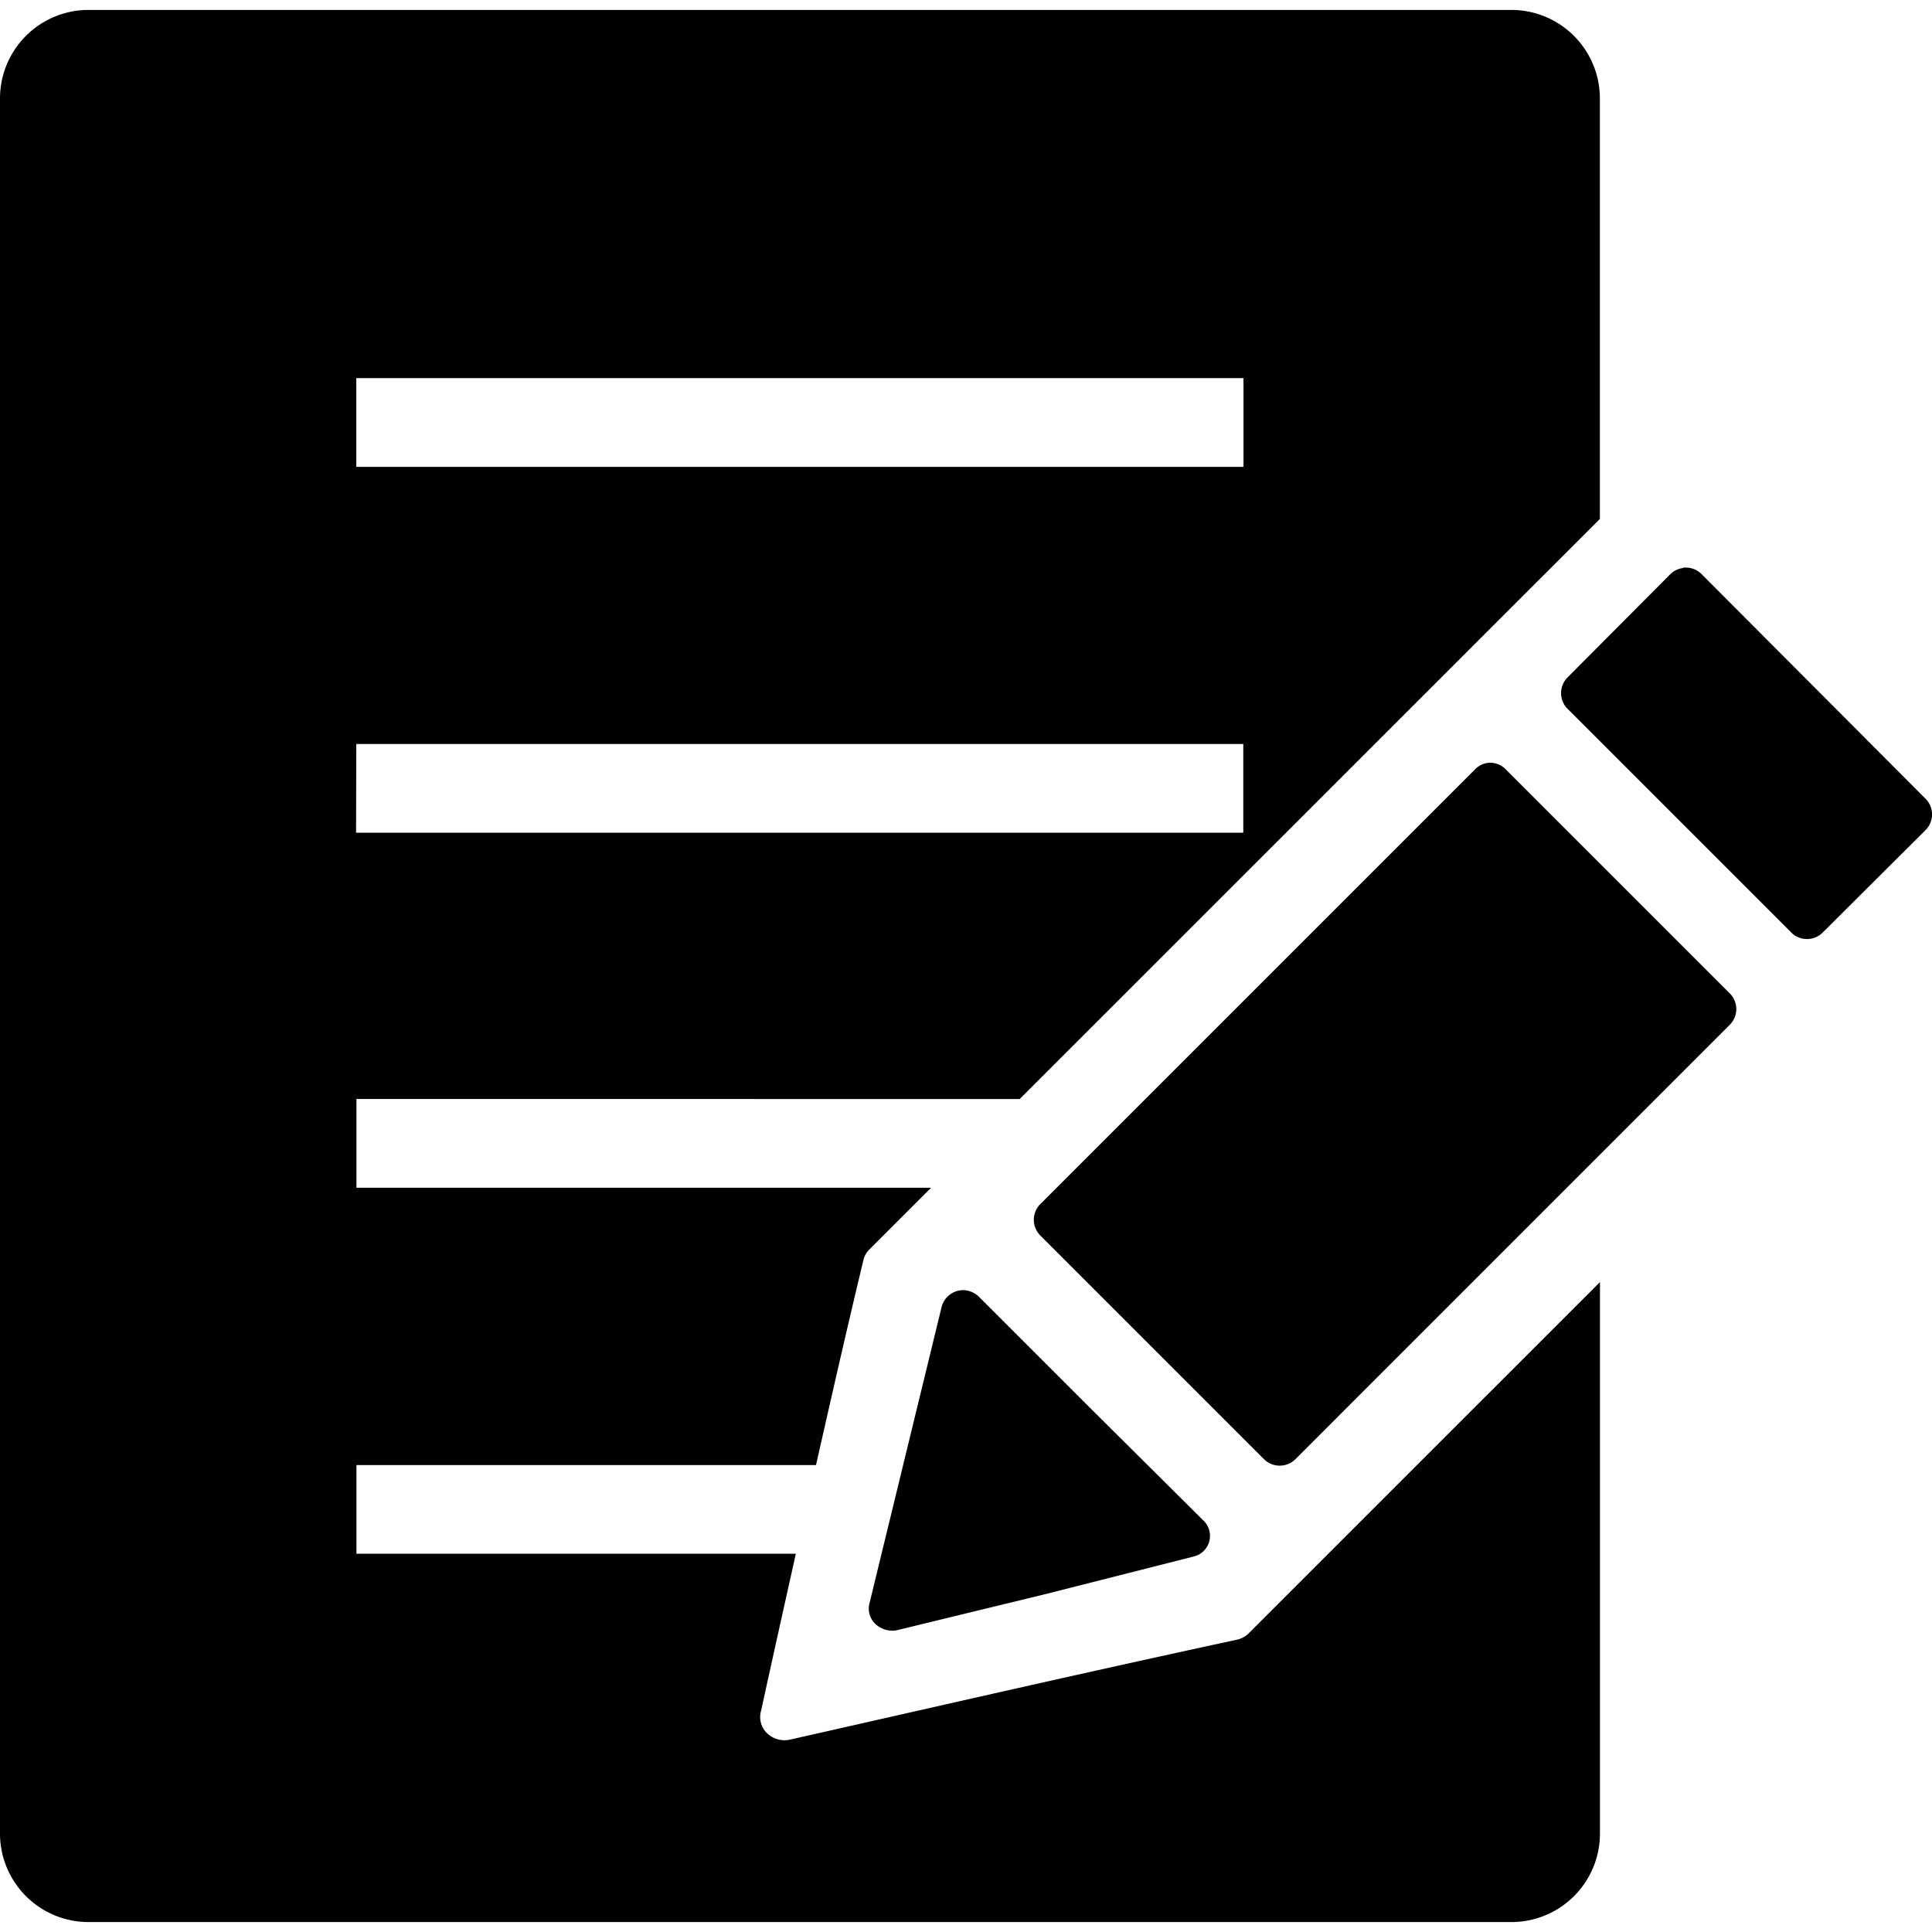 <svg id="Capa_1" xmlns="http://www.w3.org/2000/svg" viewBox="0 0 50 50"><g id="Trusts__x26__Estates"><path d="M32.293 42.293a.624.624 0 0 1-.287.143c-4.626 1-8.666 1.936-11.553 2.583a.646.646 0 0 1-.557-.125.58.58 0 0 1-.197-.628c.248-1.14.572-2.593.897-4.055H9.225v-2.295h11.893c.381-1.68.773-3.413 1.22-5.275a.592.592 0 0 1 .143-.287l1.615-1.615H9.225v-2.297H26.39L41.405 13.43V2.554A2.292 2.292 0 0 0 39.118.257H2.297A2.292 2.292 0 0 0 0 2.544v44.902a2.292 2.292 0 0 0 2.287 2.297H39.11a2.292 2.292 0 0 0 2.297-2.287V33.18l-9.114 9.113zM9.221 9.785h22.96v2.297H9.221V9.785zm0 9.47h22.955v2.296H9.215l.006-2.296z"/><path d="M43.553 14.701a.566.566 0 0 0-.333.167l-2.655 2.667a.575.575 0 0 0 0 .806l5.795 5.795.037.035a.577.577 0 0 0 .772-.035l2.666-2.655a.575.575 0 0 0 0-.808l-5.796-5.813a.58.58 0 0 0-.485-.167m-4.991 5.046a.556.556 0 0 0-.395.178L26.92 31.165a.575.575 0 0 0 0 .806l5.795 5.795c.224.22.583.22.807 0L44.77 26.518a.575.575 0 0 0 0-.806l-5.795-5.795a.576.576 0 0 0-.413-.178M24.894 33.39a.58.58 0 0 0-.52.413l-.933 3.833-.933 3.833a.55.55 0 0 0 .268.646.611.611 0 0 0 .448.072l3.833-.932 3.821-.969a.55.55 0 0 0 .252-.949l-2.898-2.88-2.888-2.888a.602.602 0 0 0-.448-.18"/></g></svg>